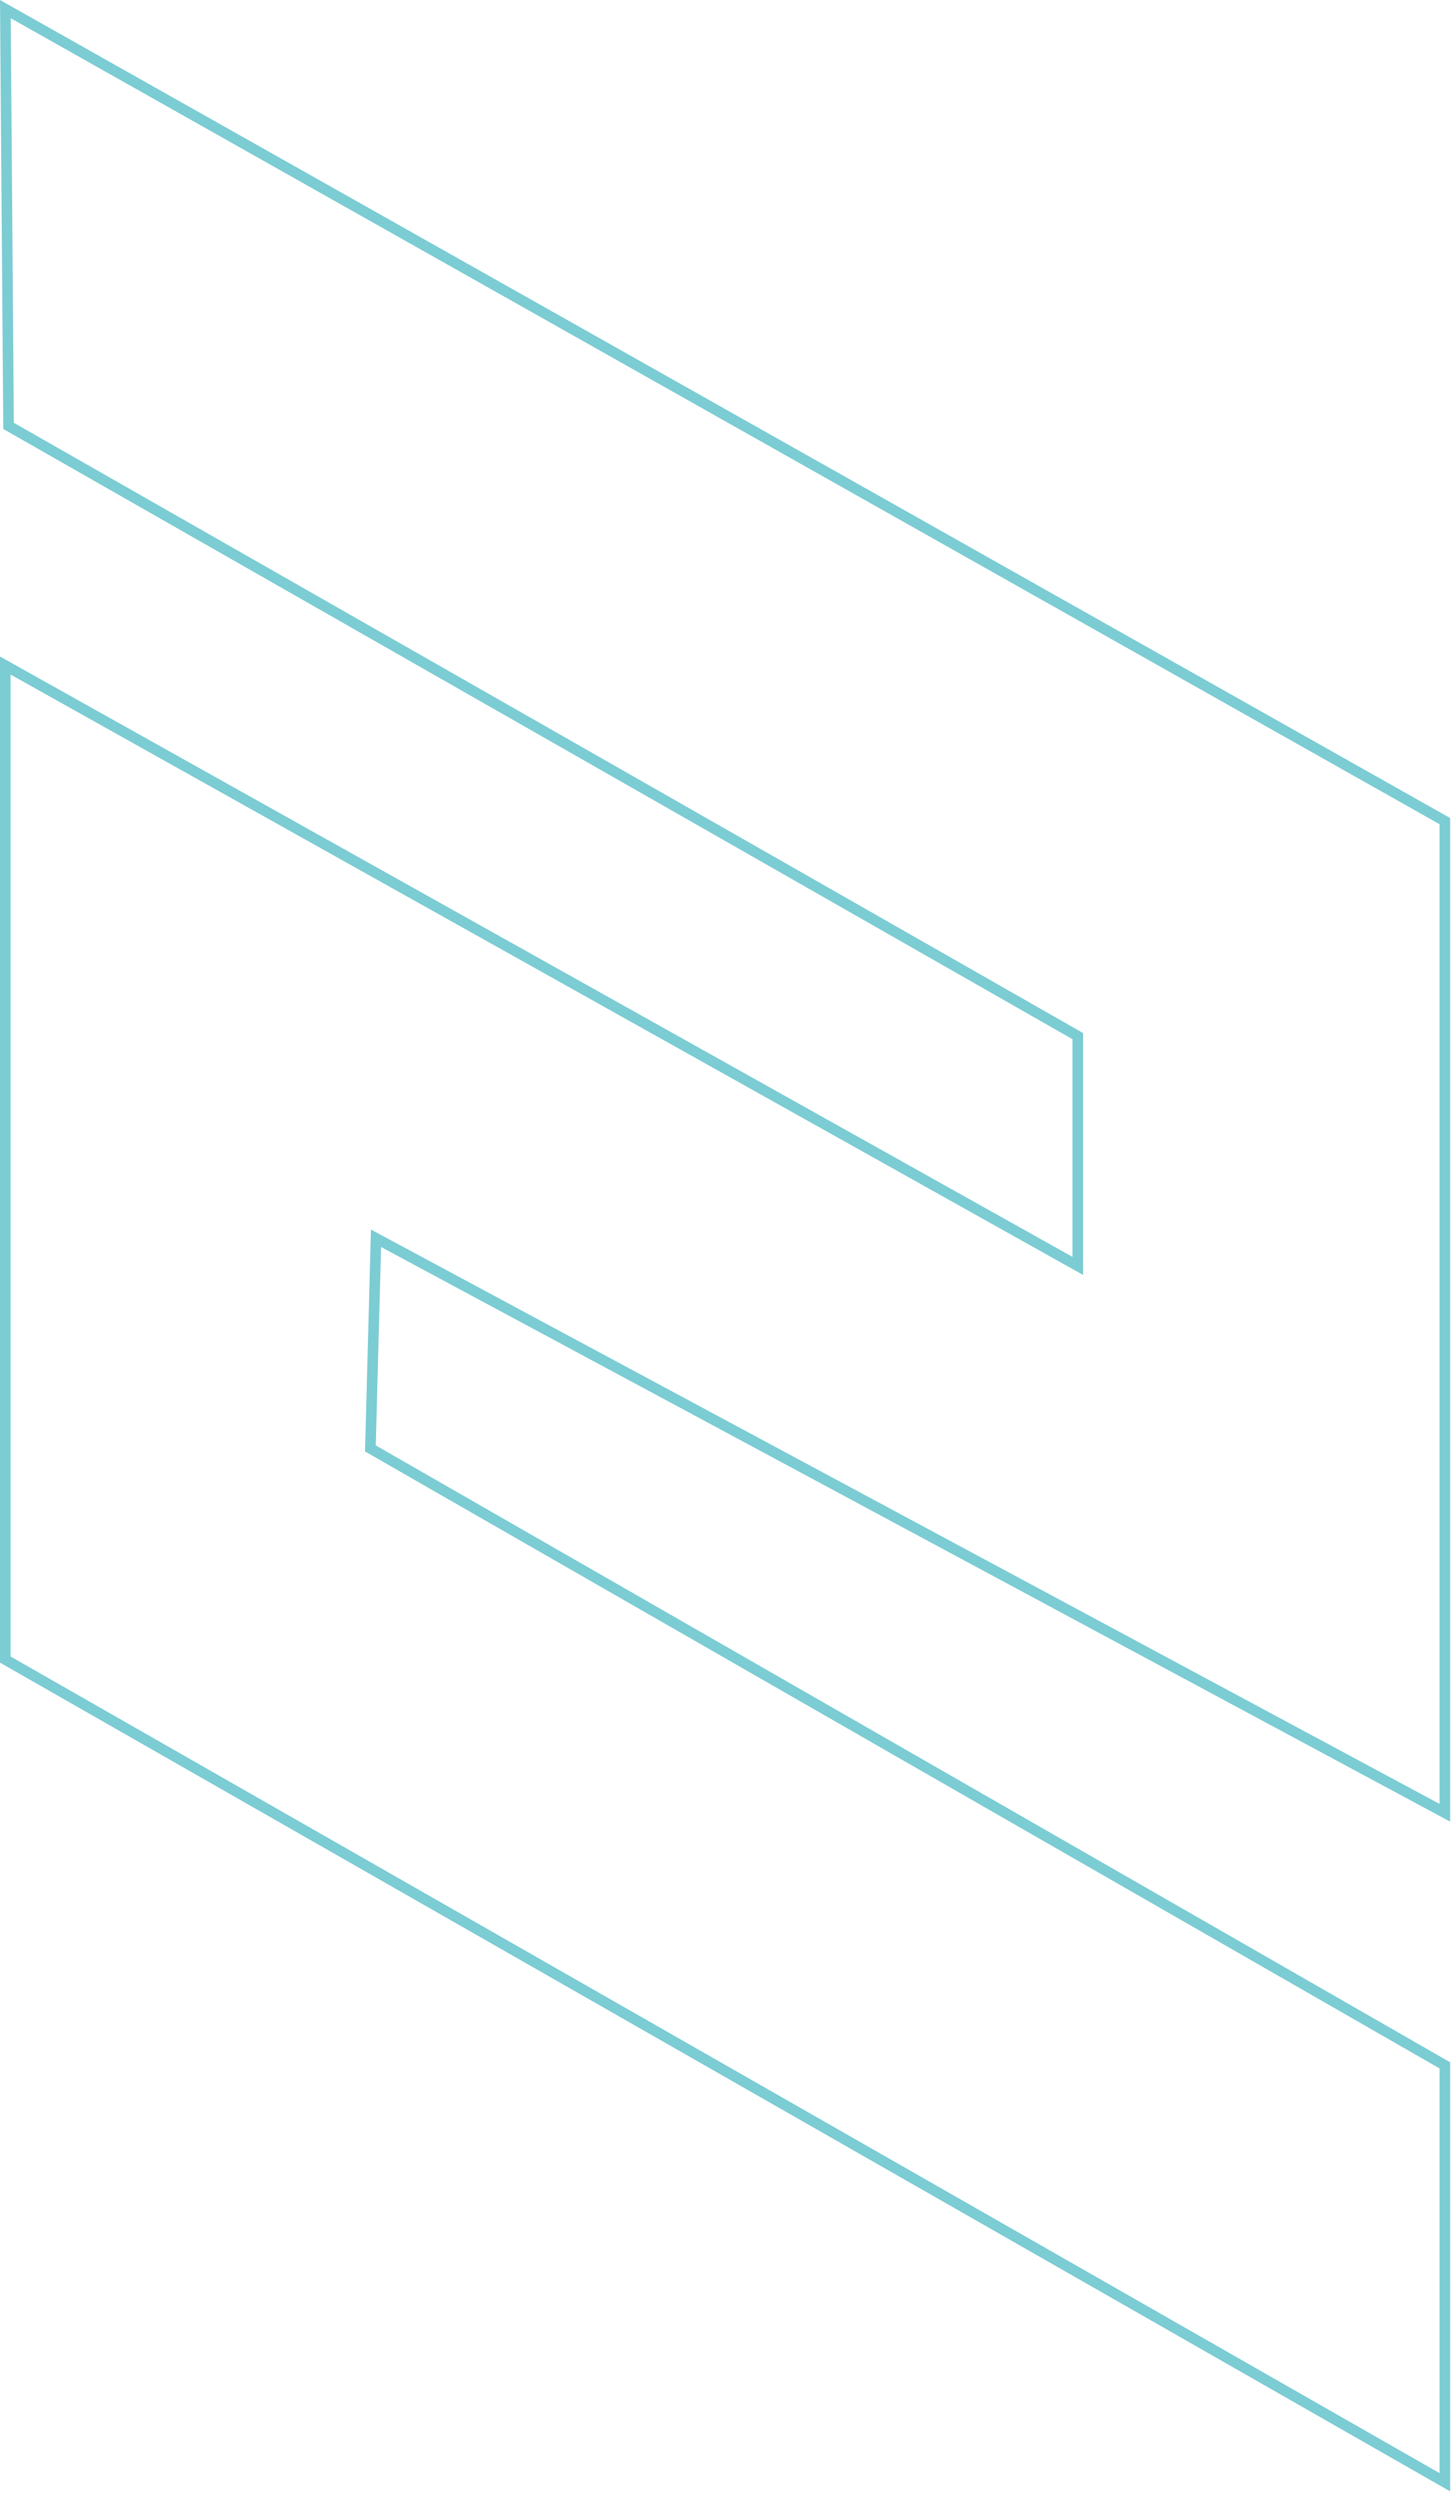 <svg width="137" height="236" viewBox="0 0 137 236" fill="none" xmlns="http://www.w3.org/2000/svg">
<path d="M136.42 120.86V171.144L36.217 117.29L35.502 116.905L35.48 117.717L34.98 136.447L34.972 136.745L35.231 136.894L136.42 194.989V234.348L0.5 156.68V62.833L101.016 119.096L101.76 119.513V118.66V98.11V97.82L101.508 97.676L0.808 40.208L0.507 0.86L136.42 77.522V120.86Z" stroke="#7BCCD3"/>
</svg>
